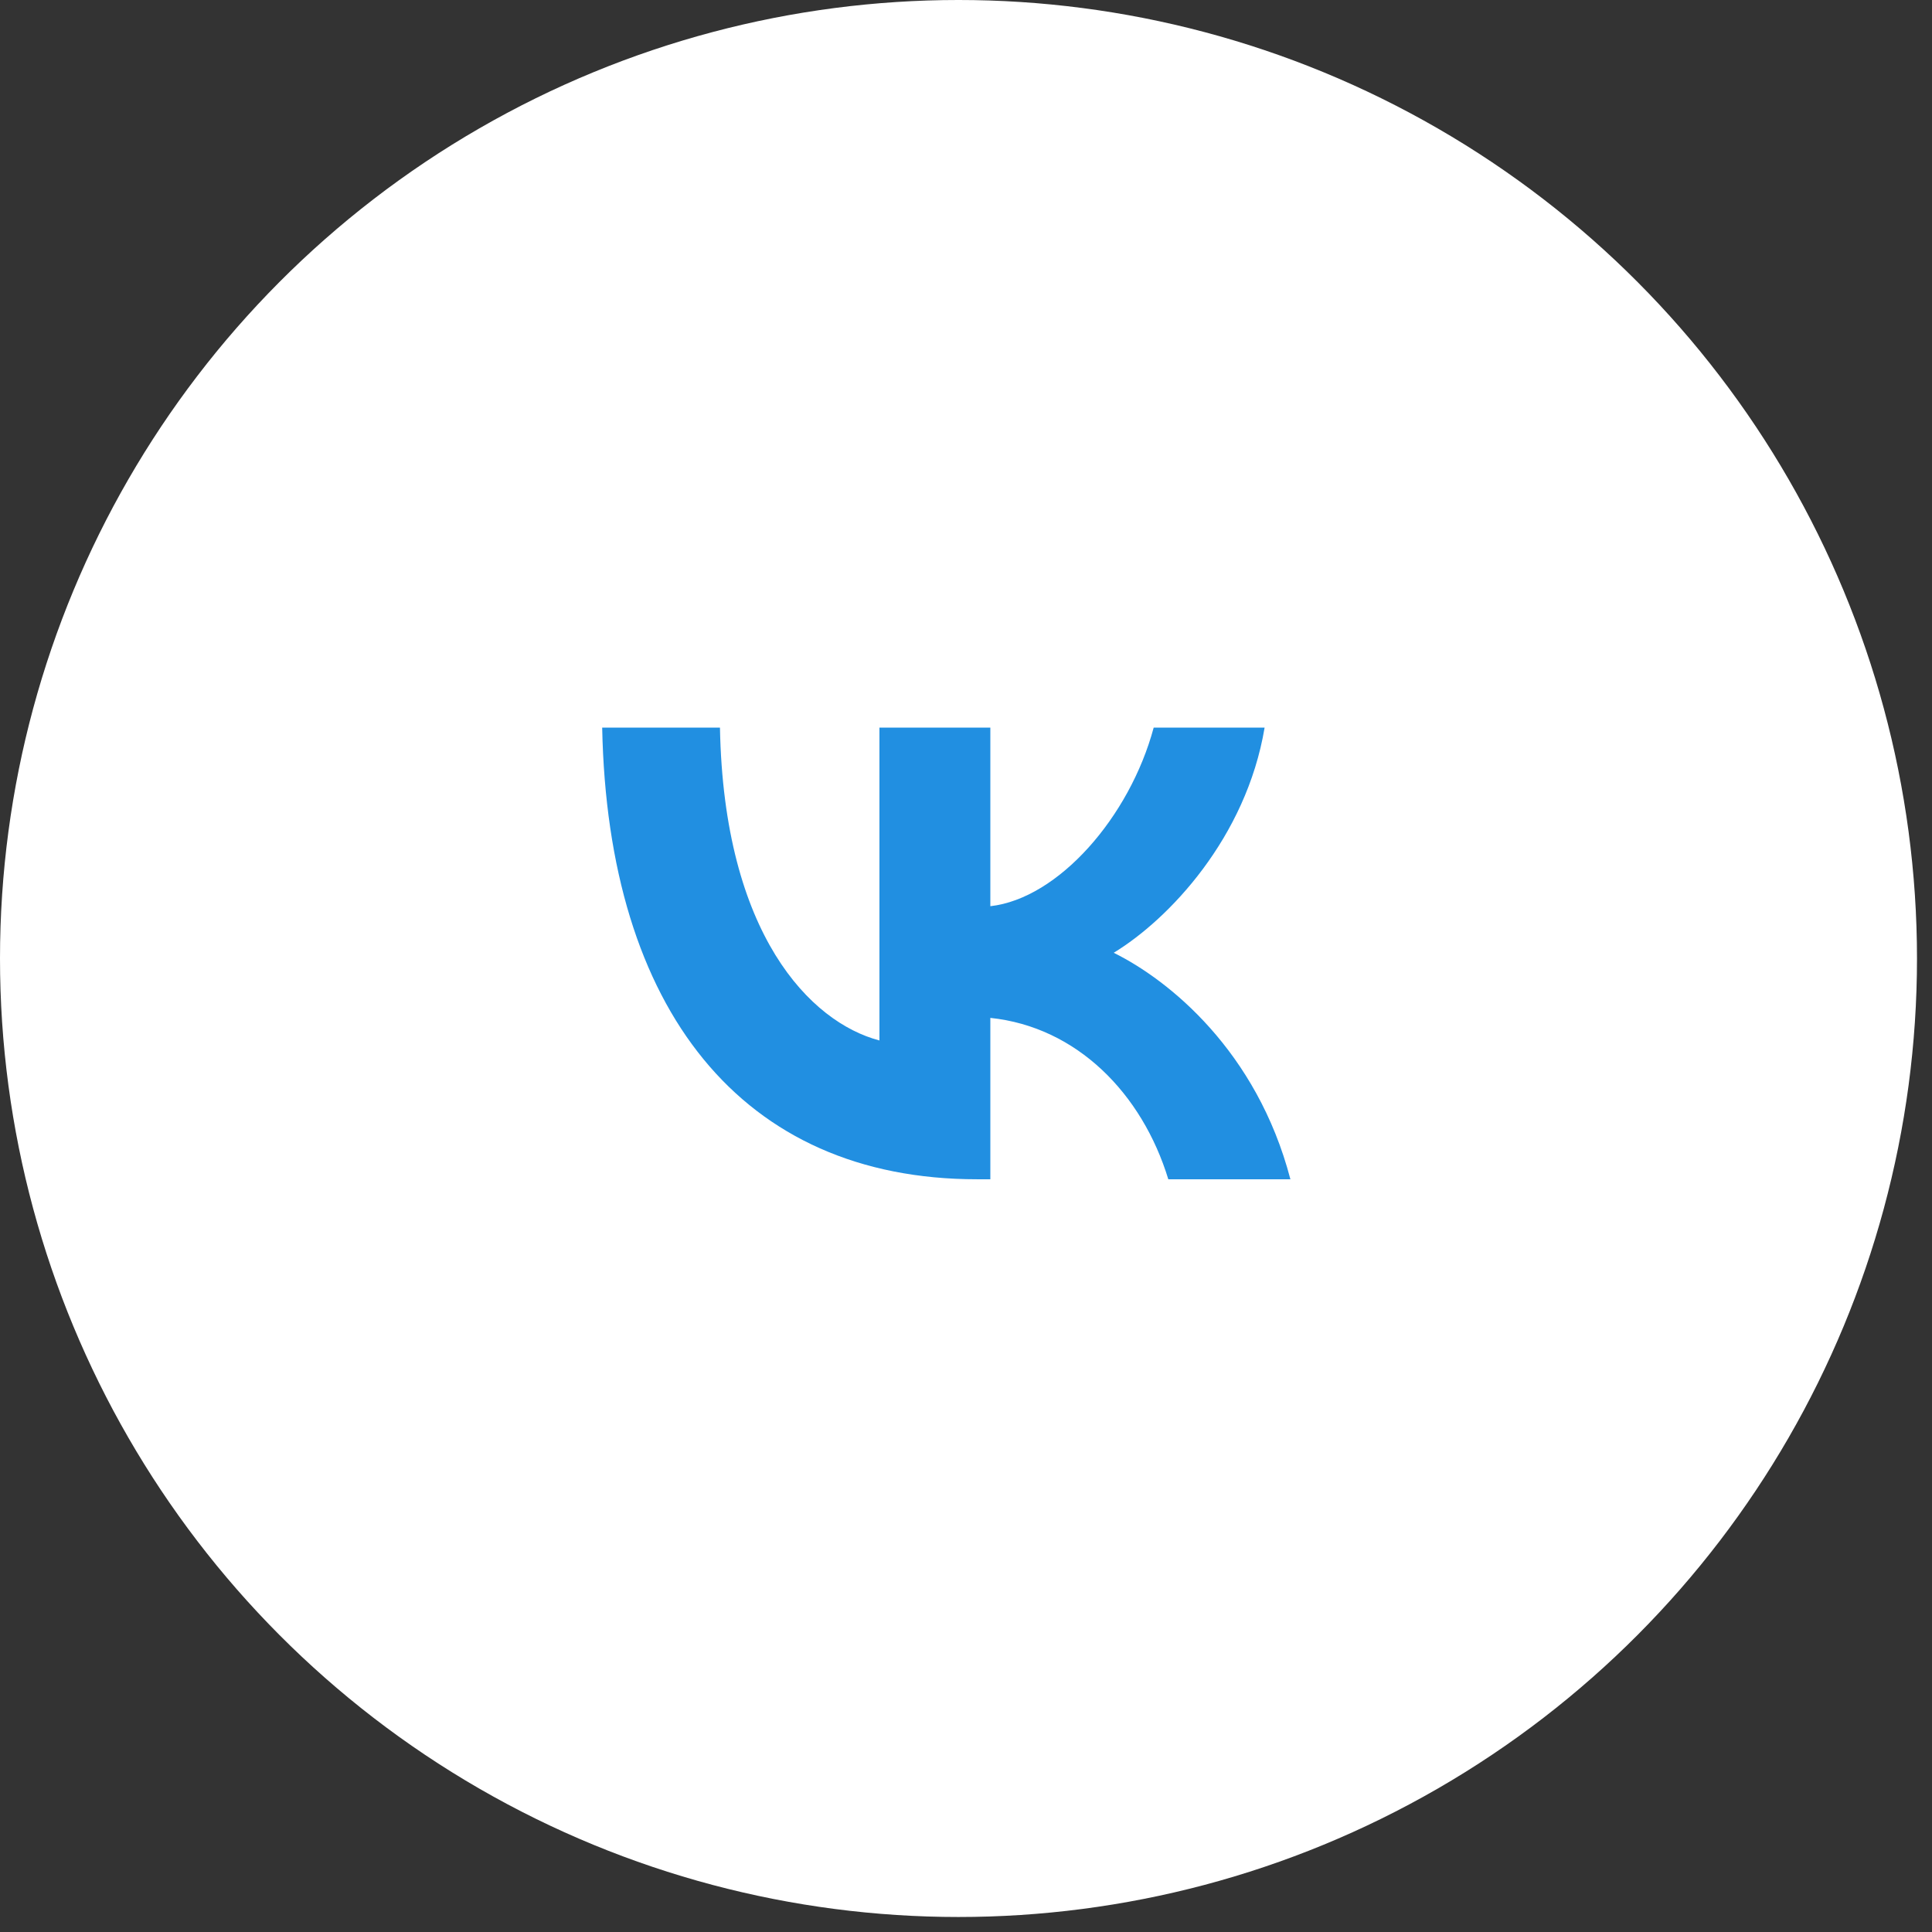 <?xml version="1.0" encoding="UTF-8"?> <svg xmlns="http://www.w3.org/2000/svg" width="77" height="77" viewBox="0 0 77 77" fill="none"><rect x="0" y="0" width="77" height="77" fill="#333333" stroke="none"/> <circle cx="38.201" cy="38.201" r="38.201" fill="white"></circle> <path d="M38.939 47C29.568 47 24.223 40.243 24 29H28.694C28.848 37.252 32.309 40.748 35.05 41.468V29L39.47 29V36.117C42.177 35.811 45.021 32.568 45.98 29H50.401C49.664 33.396 46.58 36.64 44.387 37.973C46.58 39.054 50.092 41.883 51.429 47H46.563C45.518 43.577 42.914 40.928 39.47 40.568V47H38.939Z" fill="#218FE1"></path> </svg> 